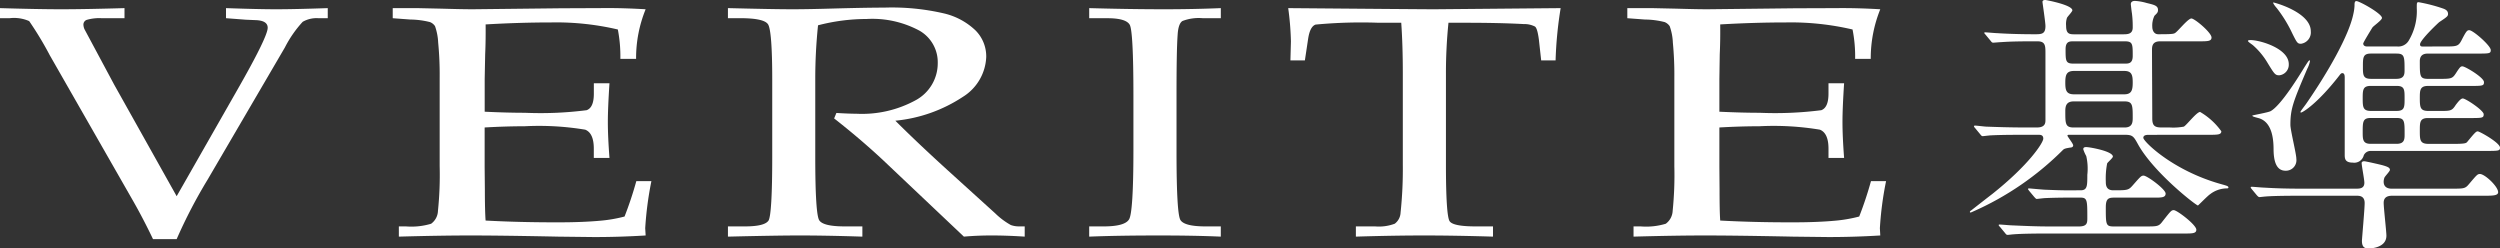 <svg id="レイヤー_1" data-name="レイヤー 1" xmlns="http://www.w3.org/2000/svg" viewBox="0 0 252.019 25.048"><rect x="0" y="0" width="252.019" height="25.048" fill="#333333" stroke="none"/><defs><style>.cls-1{fill:#fff;}</style></defs><path class="cls-1" d="M15.426,24.108q-1.032-2.161-2.127-4.061L5.014,5.563A33.488,33.488,0,0,0,2.941,2.127a3.775,3.775,0,0,0-1.987-.29H0V.819c2.415.07,4.463.115,6.151.115,1.783,0,3.918-.045,6.4-.115V1.837H10.273A4.517,4.517,0,0,0,8.752,2a.506.506,0,0,0-.344.482,1.239,1.239,0,0,0,.113.472l2.994,5.588,6.294,11.237L23.918,9.069Q26.984,3.708,26.986,2.8c0-.5-.427-.752-1.269-.773l-.944-.041-1.99-.152V.819c2.049.07,3.731.115,5.057.115,1.382,0,3.123-.045,5.2-.115V1.837h-.915a2.811,2.811,0,0,0-1.611.362,11.522,11.522,0,0,0-1.794,2.583L20.931,18.105a50.832,50.832,0,0,0-3.122,6Z"/><path class="cls-1" d="M48.856,12.85v3.965l.022,2.281c0,1.437.027,2.473.073,3.137,2.244.123,4.667.181,7.251.181,1.721,0,3.174-.058,4.345-.168a14.43,14.43,0,0,0,2.413-.419,36.65,36.65,0,0,0,1.185-3.565h1.52a34.575,34.575,0,0,0-.623,4.744l.044.731q-2.649.162-5.226.16l-3.628-.043c-4.005-.084-6.954-.117-8.831-.117-1.8,0-4.2.033-7.194.117V22.823h.715a6.879,6.879,0,0,0,2.538-.268,1.665,1.665,0,0,0,.689-1.3,35.2,35.2,0,0,0,.173-4.5V7.871a33.519,33.519,0,0,0-.15-3.574,5.743,5.743,0,0,0-.319-1.662,1.1,1.1,0,0,0-.5-.406,8.4,8.4,0,0,0-1.988-.26L39.59,1.836V.819h2.491l2.445.054c1.383.04,2.414.061,3.131.061l8.88-.1,4.2-.018C62.178.8,63.628.85,65.086.934a13.048,13.048,0,0,0-.963,5H62.538a14.321,14.321,0,0,0-.255-2.961,27.229,27.229,0,0,0-6.7-.711q-3.165,0-6.628.2c.01,1.008,0,2.016-.046,3.027l-.049,2.486v3.287q2.283.107,4.044.107a36.623,36.623,0,0,0,6.231-.26c.492-.178.729-.733.729-1.662V8.393h1.576c-.107,1.63-.164,2.93-.164,3.9,0,1.028.057,2.23.164,3.631H59.86V14.98c0-1.03-.285-1.677-.864-1.907a28.366,28.366,0,0,0-6.116-.345c-1.294,0-2.631.042-4.024.122"/><path class="cls-1" d="M90.258,12.168q2.27,2.274,5.619,5.306l4.444,4.028a7.356,7.356,0,0,0,1.577,1.182,2.327,2.327,0,0,0,.8.138h.6v1.032c-1.282-.084-2.4-.118-3.352-.118-.871,0-1.812.034-2.779.118l-8.181-7.742c-1.528-1.423-3.169-2.819-4.9-4.174l.229-.551c.9.056,1.559.078,1.993.078a11.28,11.28,0,0,0,6.044-1.387,4.235,4.235,0,0,0,2.18-3.724,3.664,3.664,0,0,0-1.839-3.26,10.022,10.022,0,0,0-5.342-1.179,19.4,19.4,0,0,0-4.887.636,52.187,52.187,0,0,0-.279,5.508v7.812c0,3.813.138,5.922.4,6.333s1.113.618,2.543.618h1.806v1.032c-2.563-.084-4.683-.118-6.358-.118-1.331,0-3.722.034-7.194.118V22.822H75.11c1.33,0,2.112-.2,2.368-.595.236-.409.369-2.539.369-6.391V8.059c0-3.352-.149-5.225-.434-5.625s-1.208-.6-2.783-.6H73.381V.818c2.867.071,5.061.116,6.561.116,1.022,0,2.5-.028,4.4-.084C86.565.791,88.156.768,89.136.768a23.21,23.21,0,0,1,6.061.593,6.869,6.869,0,0,1,3.137,1.7A3.712,3.712,0,0,1,99.42,5.741a4.963,4.963,0,0,1-2.353,4.021,14.952,14.952,0,0,1-6.809,2.406"/><path class="cls-1" d="M109.8,22.823h1.458c1.423,0,2.287-.238,2.567-.721s.432-2.812.432-6.97V9.641c0-4.326-.128-6.7-.369-7.138s-.993-.666-2.226-.666H109.8V.819c2.561.07,5.089.115,7.588.115,2.091,0,3.981-.045,5.68-.115V1.837h-1.8a4.561,4.561,0,0,0-2.072.283c-.275.178-.437.642-.481,1.388-.084,1.152-.113,3.207-.113,6.169v5.585c0,4.192.129,6.506.4,6.926s1.107.635,2.527.635h1.537v1.031c-1.9-.084-3.971-.117-6.219-.117-2.593,0-4.954.033-7.049.117Z"/><path class="cls-1" d="M146.017,2.292a50.056,50.056,0,0,0-.255,5.109v9.23c0,3.431.132,5.319.373,5.671s1.123.521,2.633.521h1.738v1.031c-2.729-.083-5.036-.117-6.937-.117s-4.222.034-6.886.117V22.823h1.943a4.523,4.523,0,0,0,1.975-.271,1.472,1.472,0,0,0,.587-1.115,41.831,41.831,0,0,0,.226-4.889V7.308q0-2.734-.158-5.016h-2.348a48.953,48.953,0,0,0-6.283.186c-.379.126-.631.6-.757,1.443l-.326,2.168h-1.458l.051-1.92a28.979,28.979,0,0,0-.274-3.35q12.48.107,14.67.116L157.326.819a39.685,39.685,0,0,0-.511,5.27h-1.452l-.234-2.113c-.1-.737-.219-1.169-.393-1.3a2.347,2.347,0,0,0-1.135-.25c-1.7-.09-3.623-.131-5.771-.131Z"/><path class="cls-1" d="M173.326,12.85v3.965l.018,2.281c0,1.437.019,2.473.066,3.137q3.39.185,7.246.181c1.729,0,3.187-.058,4.361-.168a14.53,14.53,0,0,0,2.406-.419,36.379,36.379,0,0,0,1.185-3.565h1.522a33.352,33.352,0,0,0-.624,4.744l.041.731c-1.764.108-3.515.16-5.221.16l-3.629-.043c-4.006-.084-6.953-.117-8.83-.117-1.81,0-4.2.033-7.194.117V22.823h.721a6.852,6.852,0,0,0,2.529-.268,1.7,1.7,0,0,0,.694-1.3,35.888,35.888,0,0,0,.169-4.5V7.871a33.825,33.825,0,0,0-.149-3.574,5.621,5.621,0,0,0-.32-1.662,1.157,1.157,0,0,0-.5-.406,8.24,8.24,0,0,0-1.989-.26l-1.782-.133V.819h2.5L169,.873c1.366.04,2.4.061,3.114.061l8.874-.1L185.2.819c1.441-.016,2.883.031,4.346.115a13.224,13.224,0,0,0-.961,5h-1.574a13.945,13.945,0,0,0-.26-2.961,27.323,27.323,0,0,0-6.7-.711q-3.174,0-6.641.2c.013,1.008,0,2.016-.047,3.027l-.037,2.486v3.287q2.285.107,4.041.107a36.765,36.765,0,0,0,6.232-.26q.726-.267.727-1.662V8.393H185.9c-.106,1.63-.164,2.93-.164,3.9,0,1.028.058,2.23.164,3.631h-1.574V14.98c0-1.03-.288-1.677-.865-1.907a28.365,28.365,0,0,0-6.117-.345c-1.289,0-2.636.042-4.018.122"/><path class="cls-1" d="M216.612,13.593c-.165,0-.548,0-.548.3,0,.356,2.931,3.289,7.809,4.659.686.192.768.219.768.357,0,.082-.11.082-.164.082a2.8,2.8,0,0,0-1.7.6c-.219.138-1.179,1.124-1.207,1.124-.191,0-4.494-3.343-6.056-6.193-.411-.74-.521-.932-1.26-.932h-5.673c-.083,0-.165,0-.165.082,0,.11.576.8.576.987,0,.164-.165.218-.3.218-.494.083-.576.111-.713.22a29.88,29.88,0,0,1-9.126,6.248c-.164.082-.274.11-.274.027s.082-.136.137-.164c.384-.3,1.4-1.1,2.11-1.644,3.727-2.96,5.153-5.18,5.153-5.591,0-.383-.3-.383-.466-.383h-1.59c-.8,0-2.138,0-3.233.055-.111,0-.768.082-.823.082-.082,0-.137-.055-.247-.192l-.52-.63a.415.415,0,0,1-.11-.165.087.087,0,0,1,.082-.082c.192,0,1.014.11,1.207.11.793.027,2.219.082,3.781.082h1.288c.849,0,.849-.493.849-.768V5.316c0-.712-.027-1.15-.794-1.15h-.439c-.794,0-2.138,0-3.233.082-.11,0-.741.055-.795.055-.11,0-.164-.055-.246-.165l-.522-.63c-.109-.137-.137-.137-.137-.192s.055-.055.11-.055c.165,0,1.014.082,1.206.082.767.055,2.192.11,3.755.11.684,0,1.095,0,1.095-.822,0-.384-.3-2.357-.3-2.439,0-.165.164-.192.3-.192.055,0,2.713.493,2.713,1.042,0,.136-.493.63-.547.767a1.994,1.994,0,0,0-.083.8c0,.739.275.849.768.849h4.96c.438,0,.986,0,.986-.685a10.381,10.381,0,0,0-.082-1.453c-.027-.137-.109-.849-.109-.9,0-.274.246-.328.411-.328A5.245,5.245,0,0,1,216.392.3c.8.192,1.151.275,1.151.713,0,.247-.109.329-.356.575a2.234,2.234,0,0,0-.219,1.124c0,.329.164.74.6.74,1.315,0,1.507-.027,1.671-.11.275-.136,1.316-1.479,1.672-1.479.328,0,2.028,1.425,2.028,1.918,0,.384-.412.384-1.233.384h-3.946c-.822,0-.822.548-.822.9,0,.987.027,5.755.027,6.851,0,.658.164.932.877.932h.85a5.792,5.792,0,0,0,1.452-.082c.274-.137,1.288-1.48,1.644-1.48a6.909,6.909,0,0,1,2.138,1.946c0,.356-.384.356-1.288.356Zm-12.059,5.645c-.055-.082-.109-.137-.109-.164a.072.072,0,0,1,.082-.082c.11,0,1.453.136,1.726.136,2,.082,2.083.055,3.481.055.685,0,.685-.438.685-1.561a5.61,5.61,0,0,0-.109-1.892,3.625,3.625,0,0,1-.3-.685c0-.165.109-.219.3-.219.328,0,2.685.411,2.685.96,0,.136-.521.575-.576.684a7.821,7.821,0,0,0-.137,1.836c0,.275,0,.877.741.877,1.4,0,1.534,0,1.945-.466.795-.9.877-1.013,1.124-1.013.356,0,2.22,1.37,2.22,1.808,0,.411-.411.411-1.206.411h-4.029c-.575,0-.795.164-.795.987,0,1.726,0,1.919.795,1.919h3.179c1.233,0,1.37,0,1.754-.522.8-1.014.877-1.123,1.124-1.123.328,0,2.274,1.48,2.274,1.973,0,.384-.411.384-1.206.384H206.417c-.6,0-2.494,0-3.453.082-.082,0-.493.055-.575.055-.11,0-.165-.055-.247-.165l-.521-.63c-.082-.082-.137-.137-.137-.192s.055-.055.11-.055c.191,0,1.041.082,1.205.082,1.261.055,2.494.111,3.755.111h3.015c.794,0,.849-.329.849-.8,0-1.892,0-2.111-.74-2.111-1.123,0-2.467,0-3.563.055-.082,0-.74.082-.794.082-.083,0-.137-.082-.247-.191Zm9.592-9.729c.74,0,.849-.438.849-1.178s-.082-1.178-.849-1.178h-5.07c-.767,0-.877.411-.877,1.178,0,.74.082,1.178.877,1.178Zm.027,3.344c.768,0,.822-.493.822-.959,0-1.261,0-1.672-.822-1.672h-5.124c-.768,0-.85.493-.85.986,0,1.261,0,1.645.85,1.645Zm.027-6.44c.357,0,.795,0,.795-.767,0-1.207,0-1.48-.795-1.48h-5.178c-.384,0-.795,0-.795.794,0,1.179,0,1.453.795,1.453Z"/><path class="cls-1" d="M230.726,6.468a1.071,1.071,0,0,1-.96,1.123c-.41,0-.493-.137-1.151-1.206a7.323,7.323,0,0,0-1.48-1.808c-.082-.082-.575-.384-.521-.466C226.725,3.782,230.726,4.6,230.726,6.468Zm16.415,12.551c1.233,0,1.37,0,1.754-.466.767-.9.849-1.013,1.1-1.013.494,0,1.836,1.259,1.836,1.835,0,.357-.576.357-1.453.357h-9.235c-.521,0-.85.191-.85.712s.275,2.878.275,3.316c0,1.261-1.672,1.288-1.782,1.288-.356,0-.685-.082-.685-.767,0-.192.274-3.206.274-3.81,0-.739-.548-.739-.822-.739h-5.728c-2.411,0-3.206.055-3.48.082-.082,0-.493.055-.575.055s-.137-.055-.247-.164L227,19.074c-.109-.137-.109-.137-.109-.192,0-.027.027-.054.082-.054.191,0,1.041.082,1.206.082,1.343.082,2.493.109,3.754.109h5.563c.357,0,.85,0,.85-.6,0-.33-.274-1.7-.274-2,0-.083.11-.165.247-.165.164,0,1.7.356,1.89.412.576.164.713.273.713.465,0,.137-.493.63-.548.767a1.215,1.215,0,0,0-.083.411c0,.713.658.713.877.713Zm-18.252-7.811c1.069-.575,2.987-3.727,3.453-4.494.165-.246.384-.63.466-.63.055,0,.055.055.055.082a2.844,2.844,0,0,1-.274.768c-1.4,3.288-1.7,4-1.7,5.645,0,.548.6,2.932.6,3.425A1.063,1.063,0,0,1,230.4,17.21c-.959,0-1.179-1.013-1.206-2.028,0-.849-.028-2.905-1.562-3.288-.521-.137-.576-.165-.576-.247C227.053,11.62,228.615,11.346,228.889,11.208Zm4.057-8.056a1.156,1.156,0,0,1-.988,1.26c-.355,0-.411-.109-.877-1.041A13.246,13.246,0,0,0,229.52.822c-.22-.246-.411-.521-.357-.575C229.273.247,232.946,1.233,232.946,3.152Zm13.565,1.534c1.123,0,1.315-.027,1.616-.6.493-.959.576-1.041.795-1.041.384,0,2.165,1.562,2.165,2,0,.357-.137.357-1.452.357h-4.851c-.247,0-.849,0-.849.767,0,1.535,0,1.781.849,1.781h1.151c1.178,0,1.288-.027,1.644-.575.439-.685.493-.685.659-.685.273,0,2.165,1.124,2.165,1.589,0,.384-.138.384-1.481.384h-4.165c-.822,0-.822.466-.822,1.233,0,.96.054,1.288.877,1.288h1.123c1.1,0,1.233,0,1.617-.6.191-.246.493-.658.713-.658.3,0,2.109,1.206,2.109,1.59s-.136.384-1.479.384h-4.138c-.822,0-.822.438-.822,1.26,0,.932,0,1.344.877,1.344h2.576c1.178,0,1.232-.083,1.343-.22.739-.9.877-1.041,1.041-1.041.191,0,2.247,1.15,2.247,1.643,0,.329-.164.329-1.48.329H239a.764.764,0,0,0-.713.439.987.987,0,0,1-1.1.74c-.822,0-.822-.438-.822-.822V7.838c0-.247-.028-.466-.247-.466-.082,0-.164.055-.3.247-2.219,2.85-3.7,3.727-3.864,3.727a.059.059,0,0,1-.054-.055c0-.083.548-.768.63-.905,2.083-3.014,4.275-6.8,4.714-9.016a4.557,4.557,0,0,0,.11-.794c0-.247,0-.466.191-.466.3,0,2.576,1.26,2.576,1.7,0,.219-.849.8-.959.959-.054.082-.931,1.507-.931,1.617,0,.219.191.3.383.3h3.042a1.216,1.216,0,0,0,1.151-.575,5.789,5.789,0,0,0,.822-3.289c0-.548,0-.6.191-.6a16.31,16.31,0,0,1,2.44.631c.247.082.52.219.52.548,0,.219-.082.3-.877.822-.082.055-1.945,1.809-1.945,2.247,0,.219.164.219.246.219ZM239,8.66c-.8,0-.822.383-.822,1.26s.027,1.261.822,1.261h2.6c.8,0,.8-.384.8-1.261s0-1.26-.8-1.26Zm-.028,3.234c-.794,0-.794.411-.794,1.425,0,.713,0,1.179.794,1.179h2.631c.8,0,.8-.495.8-.96,0-1.315,0-1.644-.8-1.644ZM239,5.4c-.8,0-.8.411-.8,1.315,0,.823,0,1.233.8,1.233h2.575c.768,0,.823-.438.823-.822,0-1.425,0-1.726-.823-1.726Z"/></svg>
